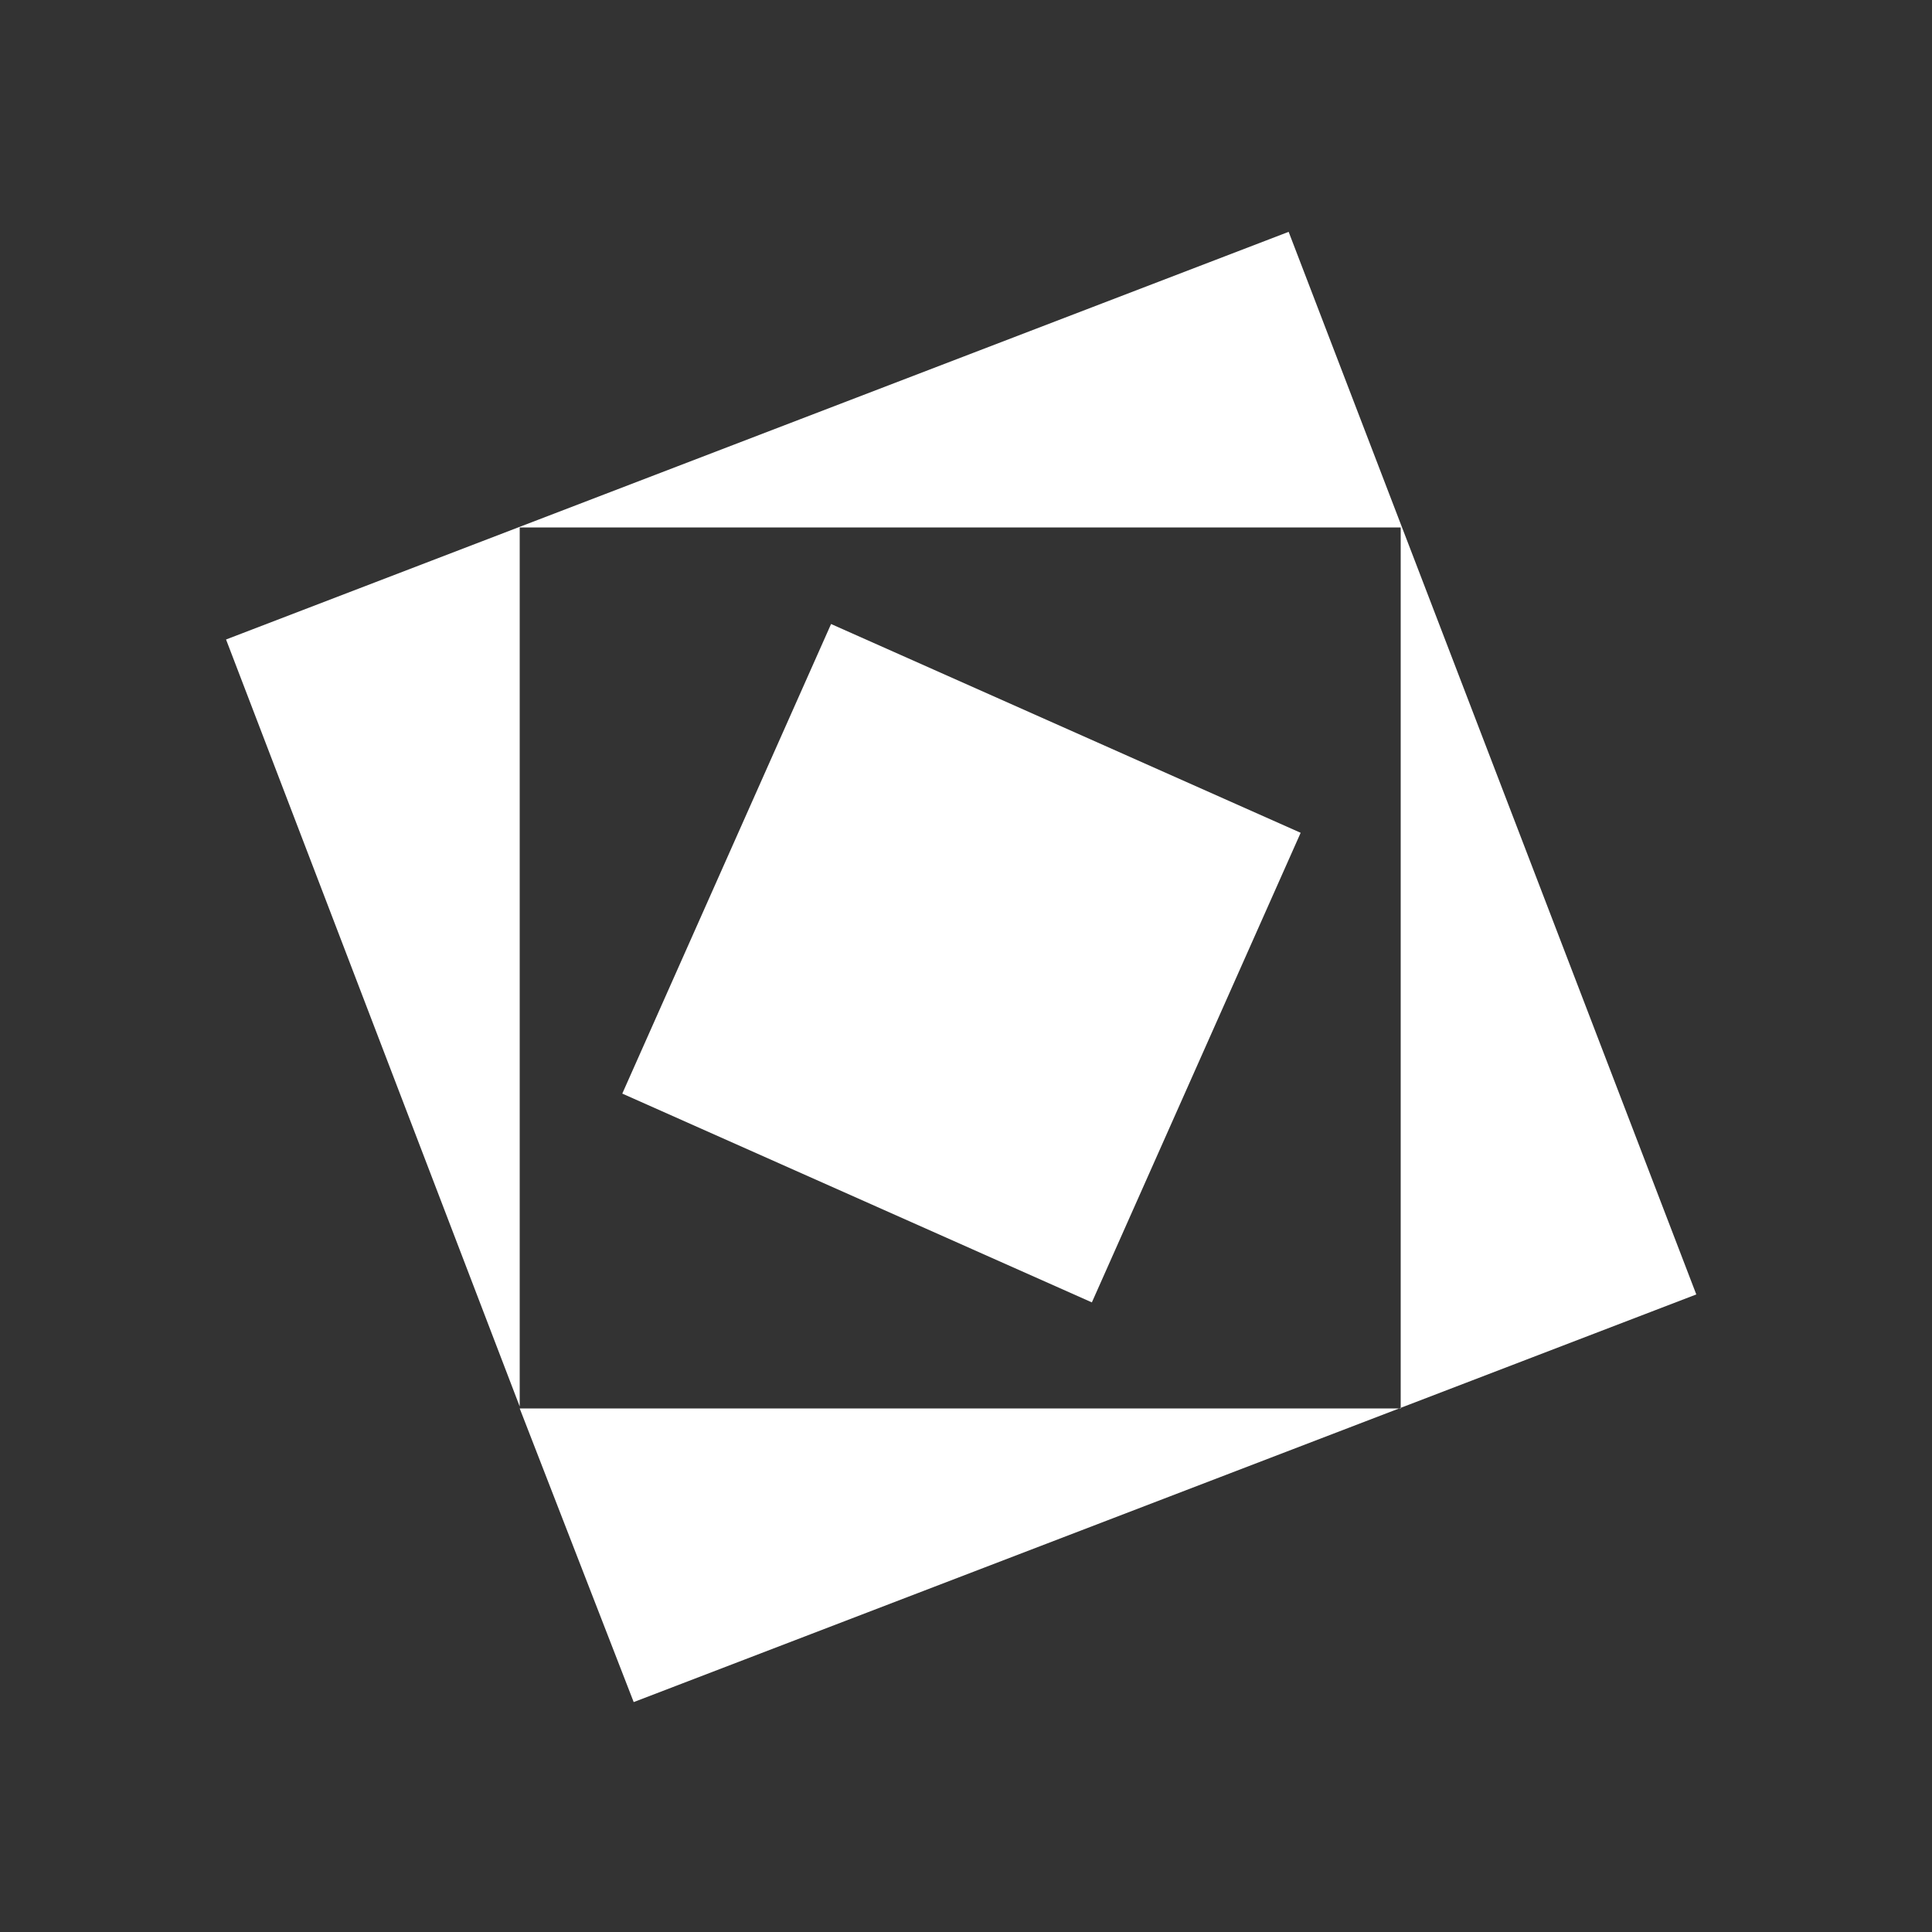 <svg version="1.1" id="Layer_1" xmlns="http://www.w3.org/2000/svg" x="0" y="0" viewBox="0 0 100 100" style="enable-background:new 0 0 100 100" xml:space="preserve"><rect x="0" y="0" width="100" height="100" fill="#333333" stroke="none"/><style>.st2{fill:#fff}</style><g id="ARS"><path class="st2" d="m66.7 12-55 21.1 15.2 39.7V27.3h45.6v45.6H26.9l5.9 15.2 55-21.1z"/><path transform="rotate(-66.029 49.748 49.904)" class="st2" d="M36.5 36.6h26.6v26.6H36.5z"/></g></svg>